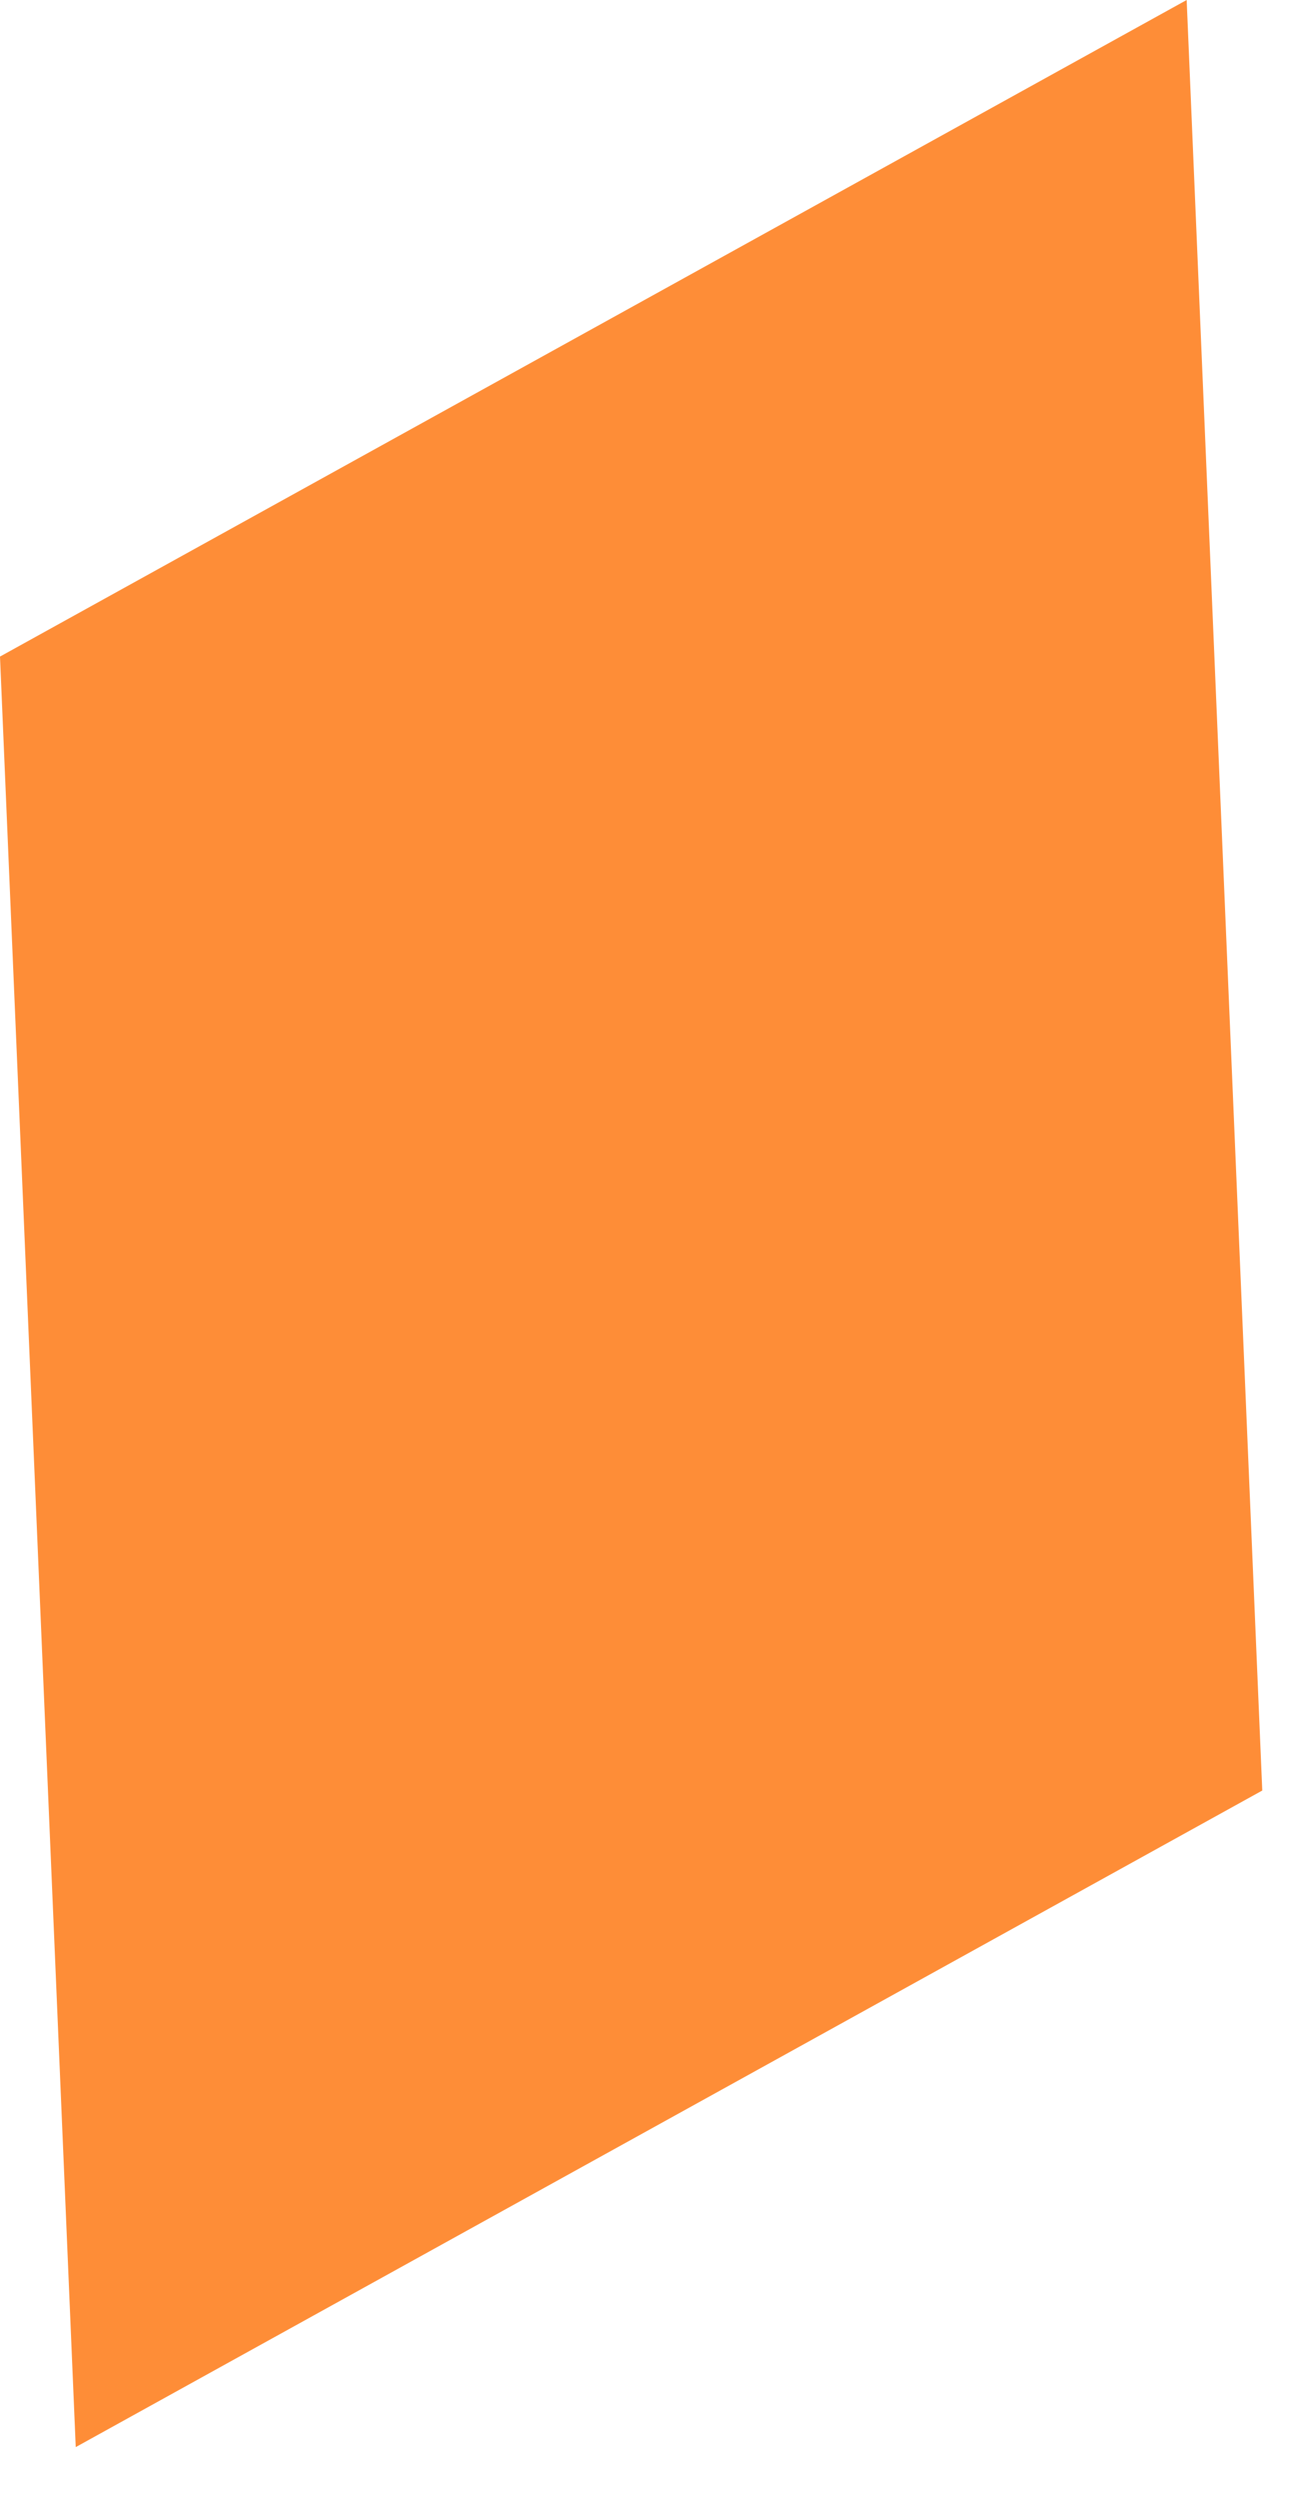 <?xml version="1.0" encoding="utf-8"?>
<svg xmlns="http://www.w3.org/2000/svg" fill="none" height="100%" overflow="visible" preserveAspectRatio="none" style="display: block;" viewBox="0 0 10 19" width="100%">
<path d="M9.599 13.608L0.576 18.598L0 4.99L9.024 0L9.599 13.608Z" fill="#FE8D37" id="Vector"/>
</svg>